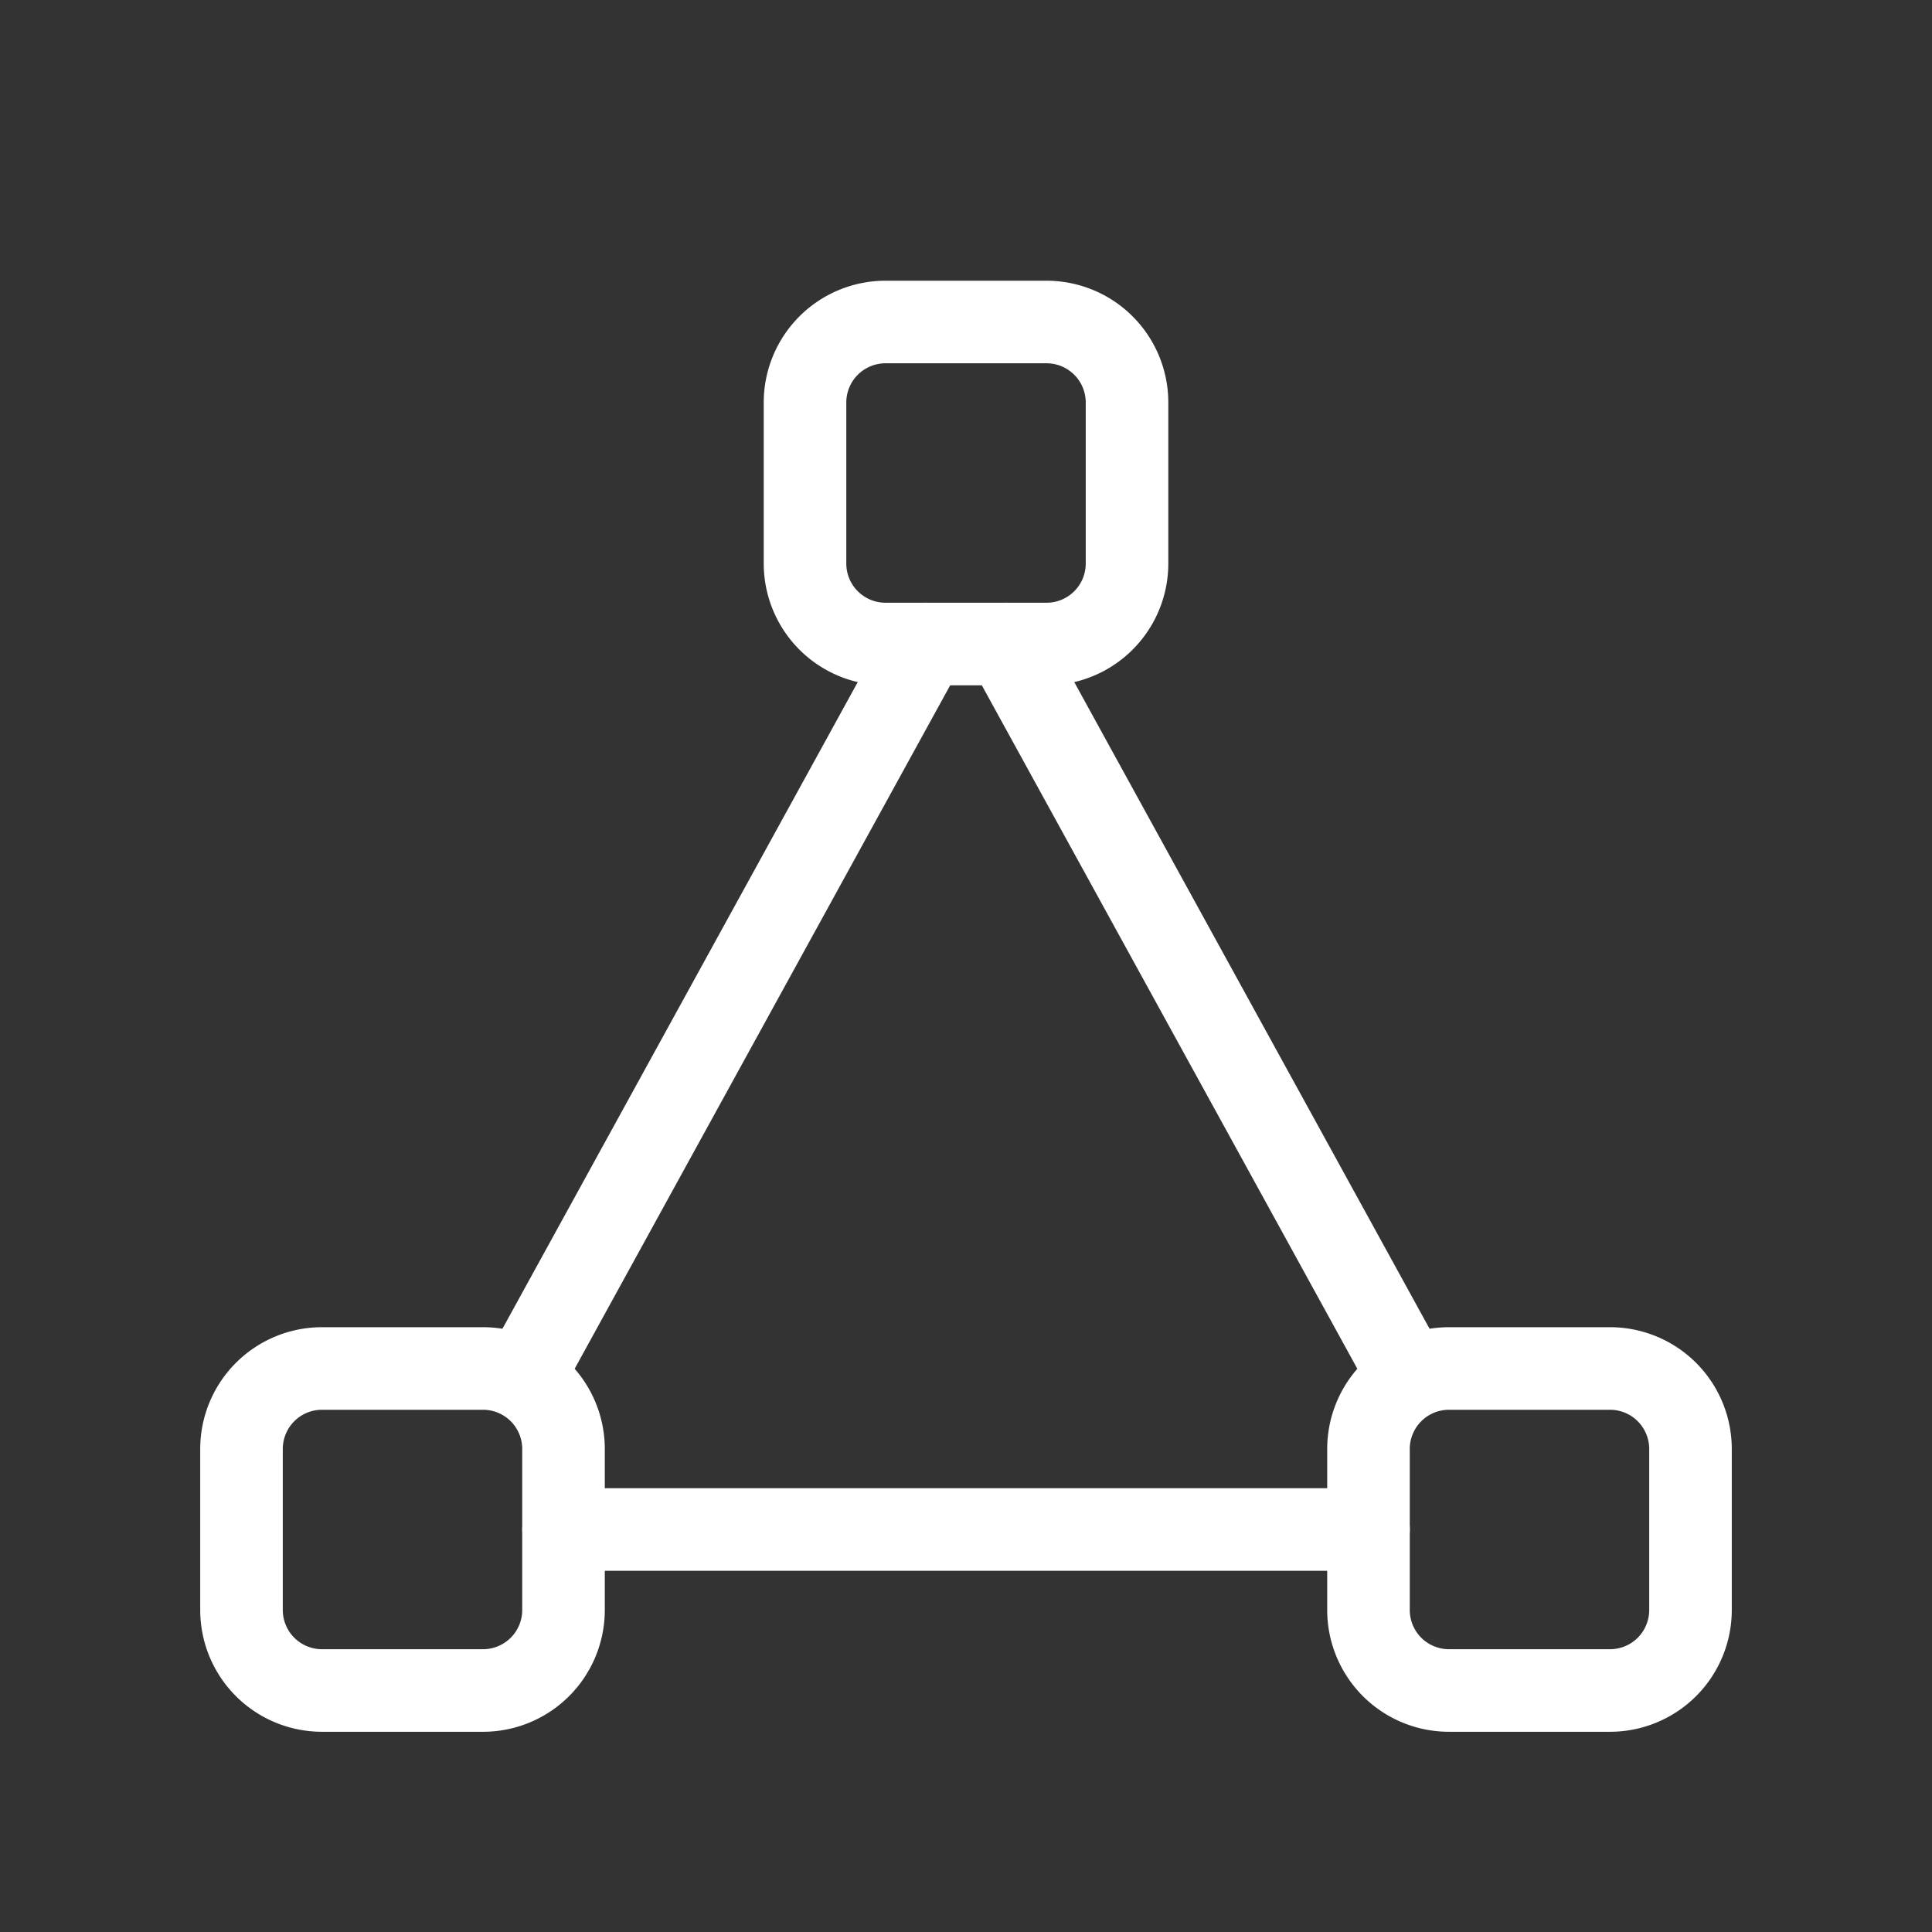 <svg id="Group_18486" data-name="Group 18486" xmlns="http://www.w3.org/2000/svg" width="46.799" height="46.799" viewBox="0 0 46.799 46.799">
  <rect x="0" y="0" width="46.799" height="46.799" fill="#333333" stroke="none"/>
  <path id="Path_26918" data-name="Path 26918" d="M0,0H46.8V46.8H0Z" fill="none"/>
  <path id="Path_26919" data-name="Path 26919" d="M10,4m0,1.95A1.95,1.95,0,0,1,11.95,4h3.9A1.95,1.95,0,0,1,17.8,5.95v3.9a1.95,1.95,0,0,1-1.95,1.95h-3.9A1.95,1.95,0,0,1,10,9.85Z" transform="translate(9.5 3.8)" fill="none" stroke="#fff" stroke-linecap="round" stroke-linejoin="round" stroke-width="2"/>
  <path id="Path_26920" data-name="Path 26920" d="M3,17m0,1.95A1.95,1.95,0,0,1,4.95,17h3.9a1.95,1.95,0,0,1,1.95,1.95v3.9A1.95,1.95,0,0,1,8.85,24.8H4.95A1.95,1.95,0,0,1,3,22.85Z" transform="translate(2.85 16.149)" fill="none" stroke="#fff" stroke-linecap="round" stroke-linejoin="round" stroke-width="2"/>
  <path id="Path_26921" data-name="Path 26921" d="M17,17m0,1.95A1.95,1.95,0,0,1,18.95,17h3.9a1.95,1.95,0,0,1,1.95,1.95v3.9a1.95,1.95,0,0,1-1.95,1.95h-3.9A1.95,1.95,0,0,1,17,22.85Z" transform="translate(16.149 16.149)" fill="none" stroke="#fff" stroke-linecap="round" stroke-linejoin="round" stroke-width="2"/>
  <path id="Path_26922" data-name="Path 26922" d="M6.5,25.745,16.25,8" transform="translate(6.175 7.6)" fill="none" stroke="#fff" stroke-linecap="round" stroke-linejoin="round" stroke-width="2"/>
  <path id="Path_26923" data-name="Path 26923" d="M22.25,25.745,12.5,8" transform="translate(11.874 7.6)" fill="none" stroke="#fff" stroke-linecap="round" stroke-linejoin="round" stroke-width="2"/>
  <path id="Path_26924" data-name="Path 26924" d="M7,19H26.5" transform="translate(6.65 18.049)" fill="none" stroke="#fff" stroke-linecap="round" stroke-linejoin="round" stroke-width="2"/>
</svg>
